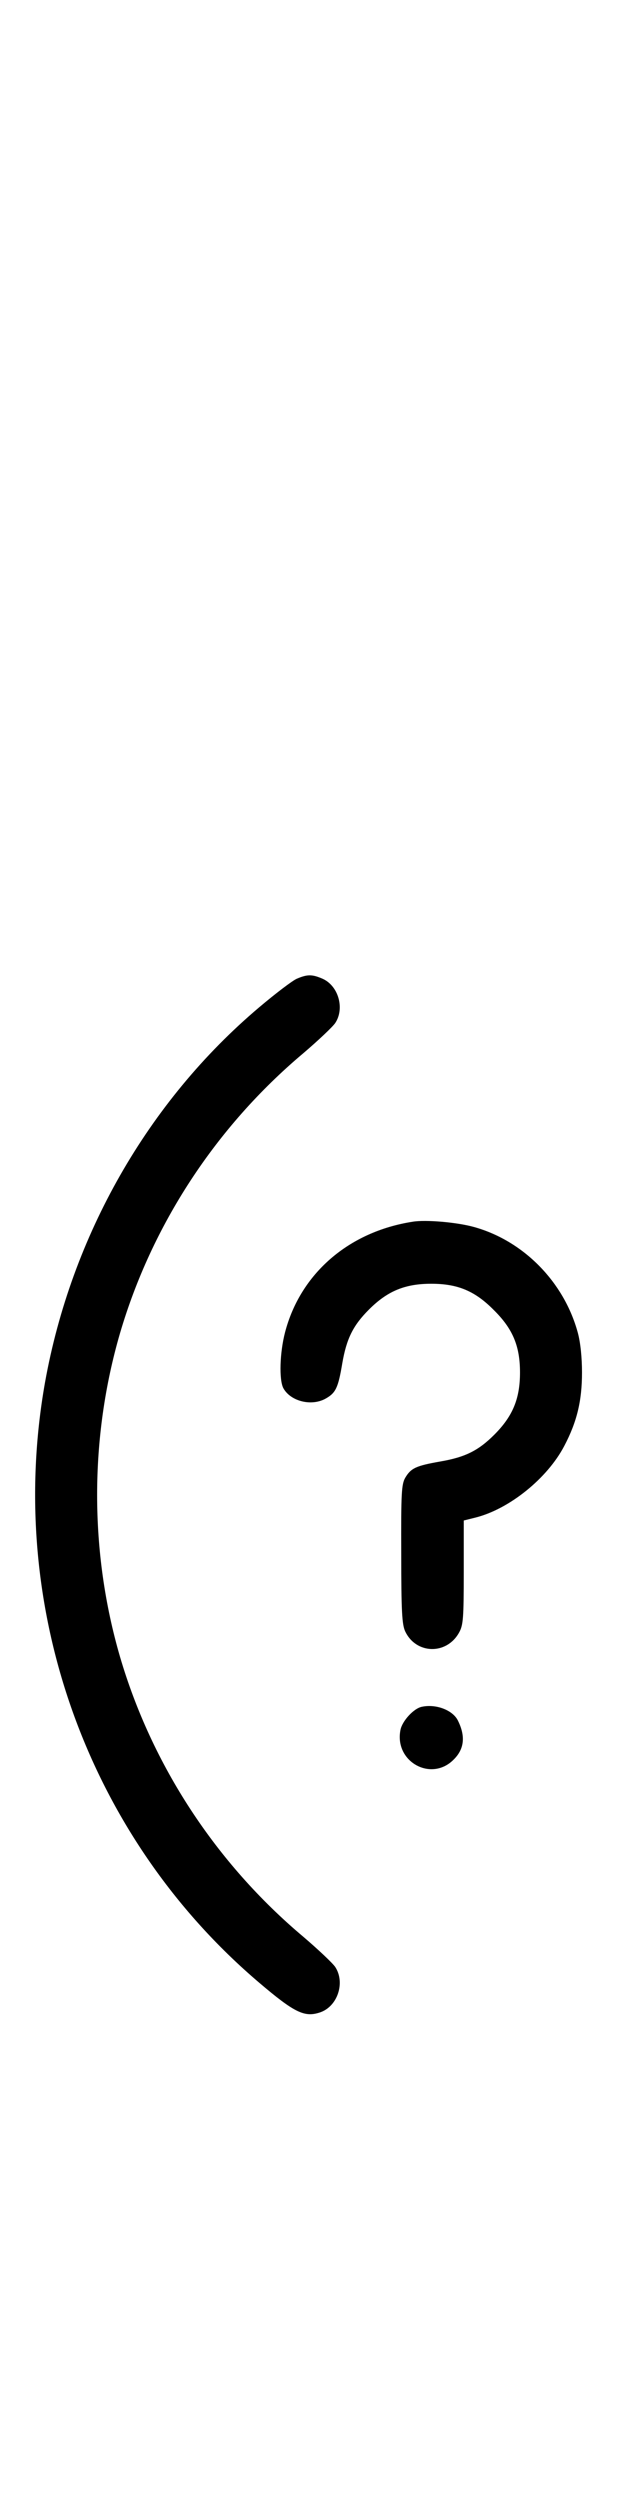 <?xml version="1.0" standalone="no"?>
<!DOCTYPE svg PUBLIC "-//W3C//DTD SVG 20010904//EN"
 "http://www.w3.org/TR/2001/REC-SVG-20010904/DTD/svg10.dtd">
<svg version="1.0" xmlns="http://www.w3.org/2000/svg"
 width="250pt" height="1000pt" viewBox="0 0 250 1000"
 preserveAspectRatio="xMidYMid meet">
<g transform="translate(0,1000) scale(0.1,-0.1)"
fill="#000000" stroke="none">
<path d="M1187 6085 c-18 -8 -85 -59 -150 -114 -446 -377 -752 -915 -857 -1501 -159 -897 169 -1816 857 -2401 141 -120 181 -139 242 -119 71 23 103 119 62 182 -10 15 -68 70 -129 122 -349 294 -605 686 -732 1119 -122 419 -122 875 0 1294 127 433 383 825 732 1119 61 52 119 107 129 122 39 59 12 151 -53 178 -40 17 -59 17 -101 -1z"/>
<path d="M1650 5113 c-256 -40 -449 -208 -510 -443 -21 -81 -24 -188 -7 -222 29 -54 115 -75 172 -41 38 22 48 43 64 139 17 99 43 152 107 216 74 74 144 103 249 103 106 0 175 -29 250 -105 76 -75 105 -144 105 -250 0 -105 -29 -175 -103 -249 -64 -64 -117 -90 -216 -107 -96 -17 -117 -26 -140 -65 -15 -26 -17 -61 -16 -306 0 -228 3 -282 16 -309 44 -92 167 -94 216 -3 16 29 18 59 18 240 l0 207 48 12 c134 34 286 156 354 286 51 97 71 181 71 294 0 59 -6 120 -17 160 -55 202 -217 367 -415 422 -68 19 -194 30 -246 21z"/>
<path d="M1688 3173 c-33 -6 -79 -57 -86 -92 -26 -127 122 -210 212 -120 43 42 49 93 18 156 -20 42 -87 68 -144 56z"/>
</g>
</svg>

